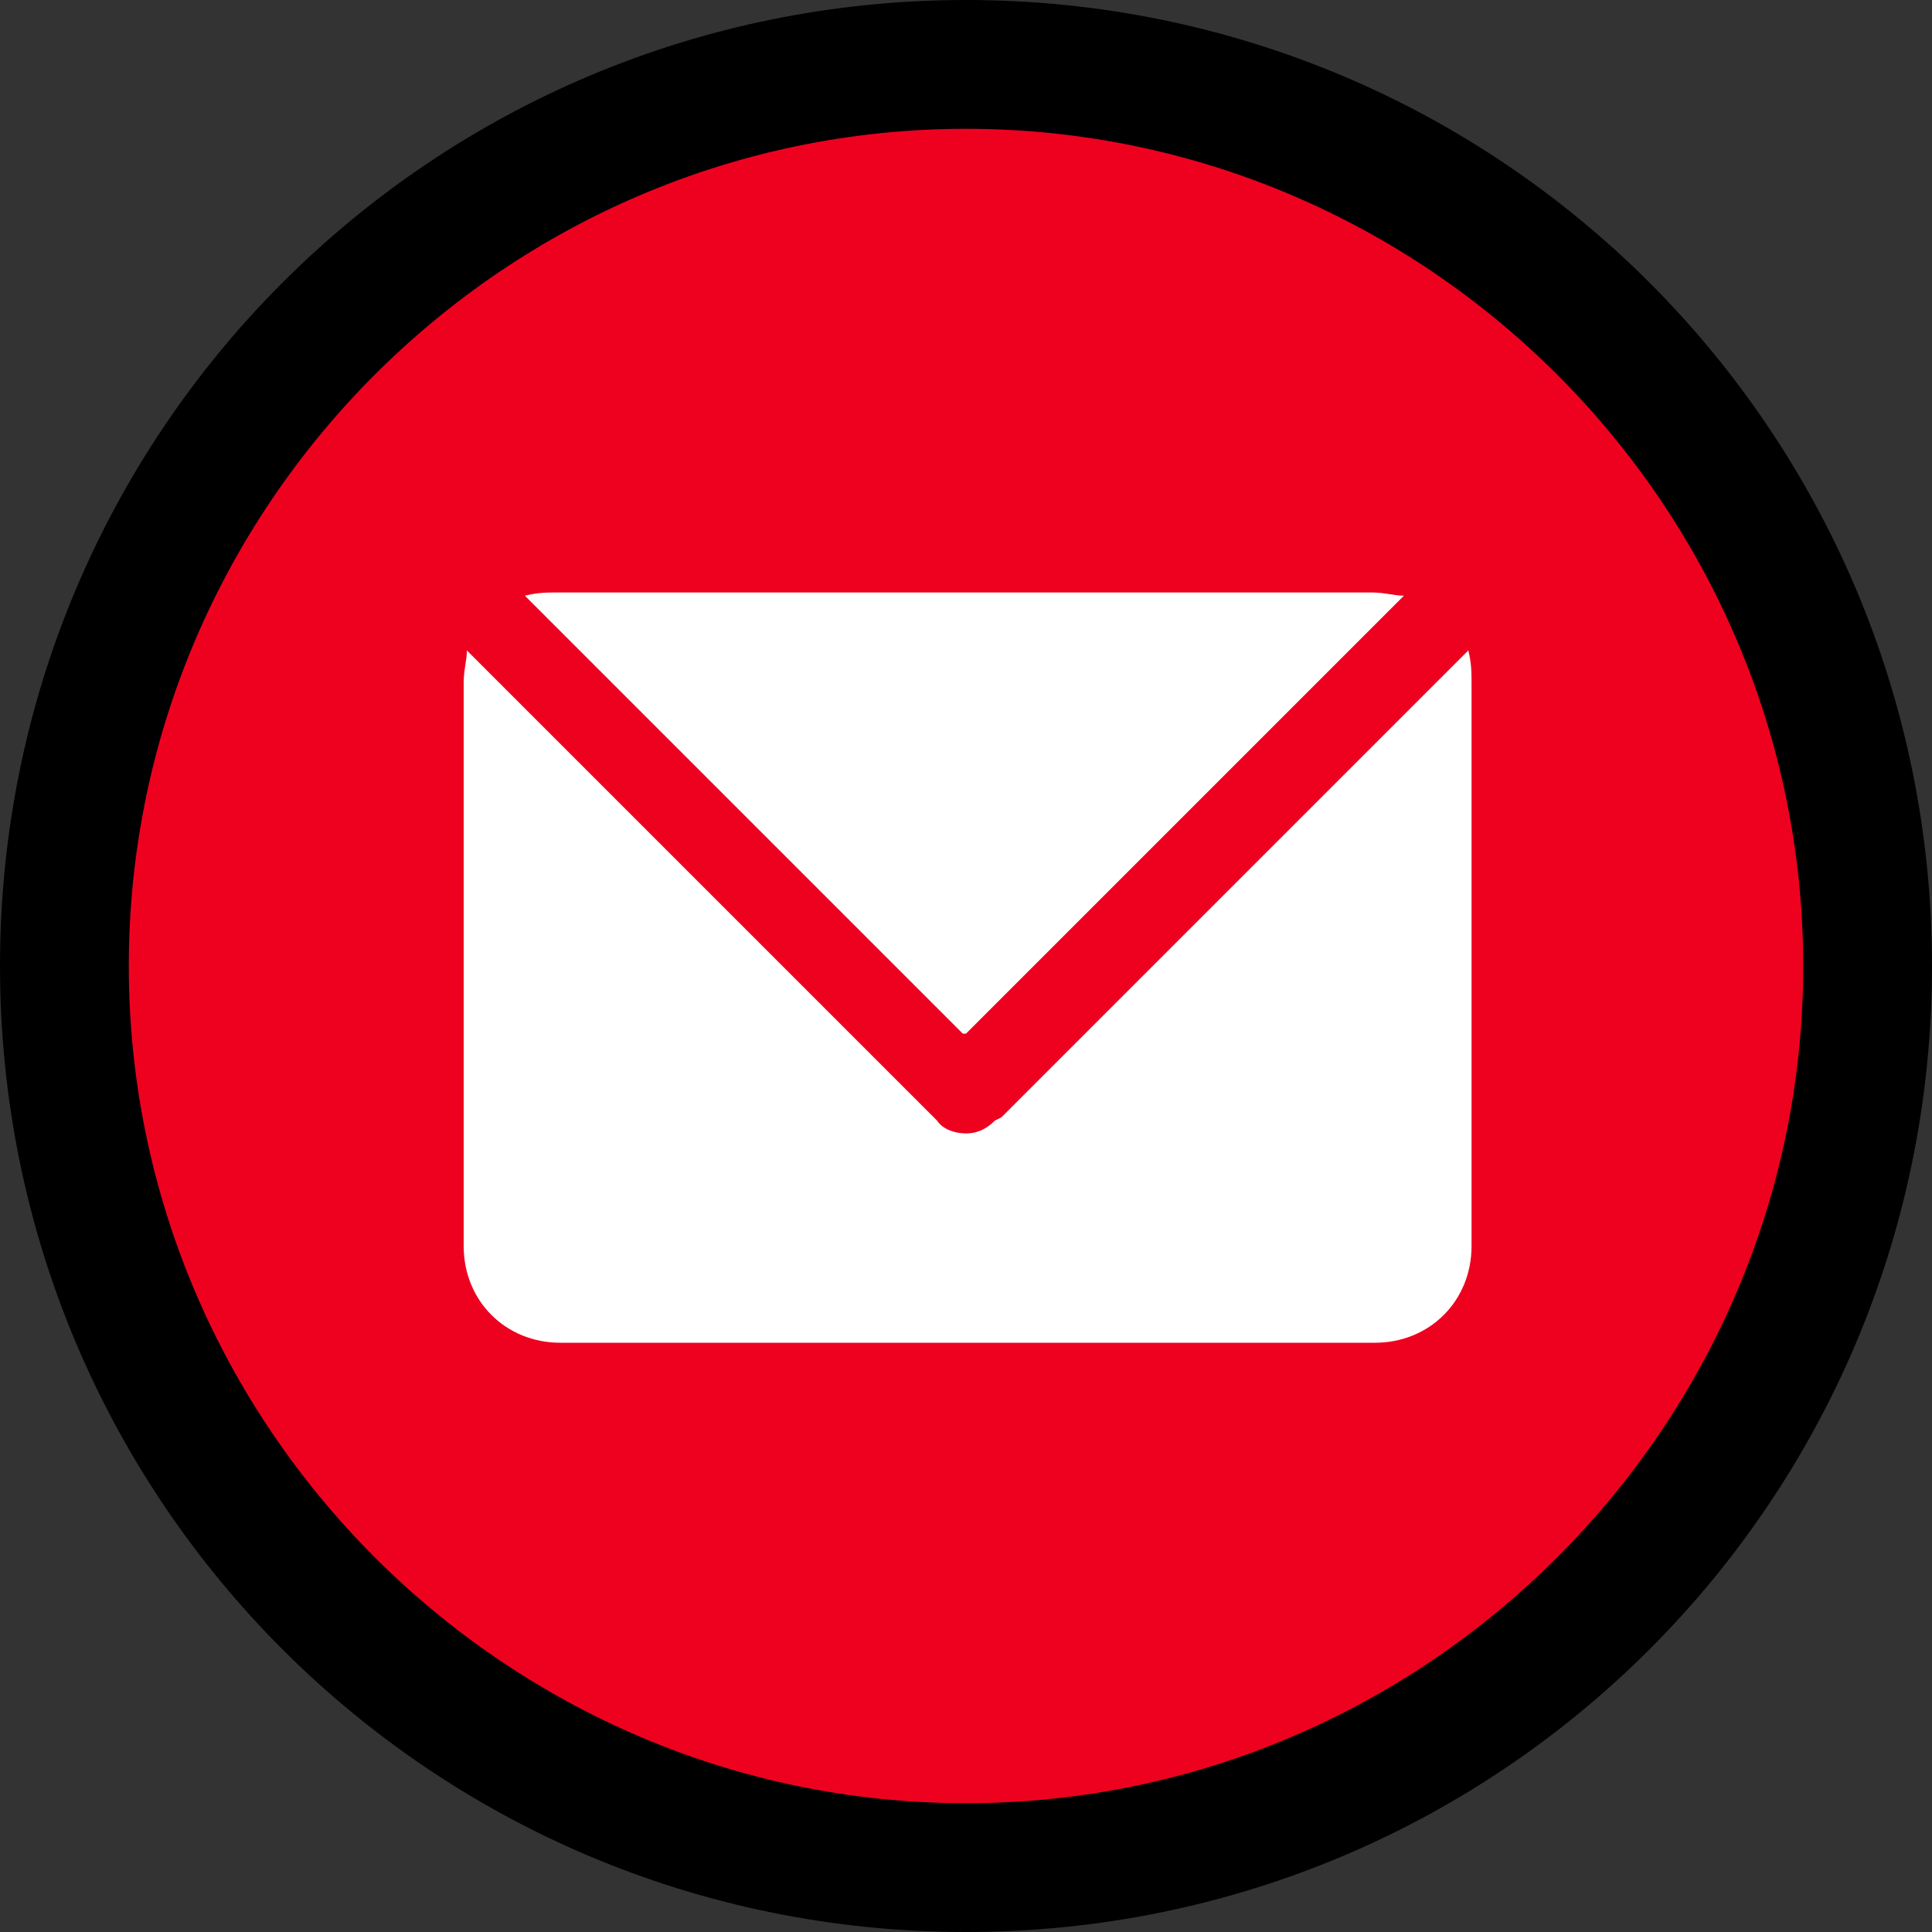 <?xml version="1.0" encoding="UTF-8"?>
<svg id="_レイヤー_1" data-name="レイヤー_1" xmlns="http://www.w3.org/2000/svg" width="60" height="60" version="1.1" viewBox="0 0 60 60">
  <rect x="0" y="0" width="60" height="60" fill="#333333" stroke="none"/>
  <!-- Generator: Adobe Illustrator 29.3.1, SVG Export Plug-In . SVG Version: 2.1.0 Build 151)  -->
  <defs>
    <style>
      .st0 {
        fill: #fff;
      }

      .st1 {
        fill: #ee011f;
      }
    </style>
  </defs>
  <g>
    <path class="st1" d="M30,58c-15.4,0-28-12.6-28-28S14.6,2,30,2s28,12.6,28,28-12.6,28-28,28Z"/>
    <path d="M30,4c14.3,0,26,11.7,26,26s-11.7,26-26,26S4,44.3,4,30,15.7,4,30,4M30,0C13.4,0,0,13.4,0,30s13.4,30,30,30,30-13.4,30-30S46.6,0,30,0h0Z"/>
  </g>
  <g>
    <path class="st0" d="M30,32.1l13.6-13.6c-.3,0-.6-.1-1-.1h-25.3c-.3,0-.6,0-1,.1l13.6,13.6Z"/>
    <path class="st0" d="M30.9,34.8c-.3.3-.6.4-.9.4s-.7-.1-.9-.4l-14.6-14.6c0,.3-.1.6-.1,1v17.5c0,1.7,1.3,3,3,3h25.3c1.7,0,3-1.3,3-3v-17.5c0-.3,0-.6-.1-1l-14.5,14.5h0Z"/>
  </g>
</svg>